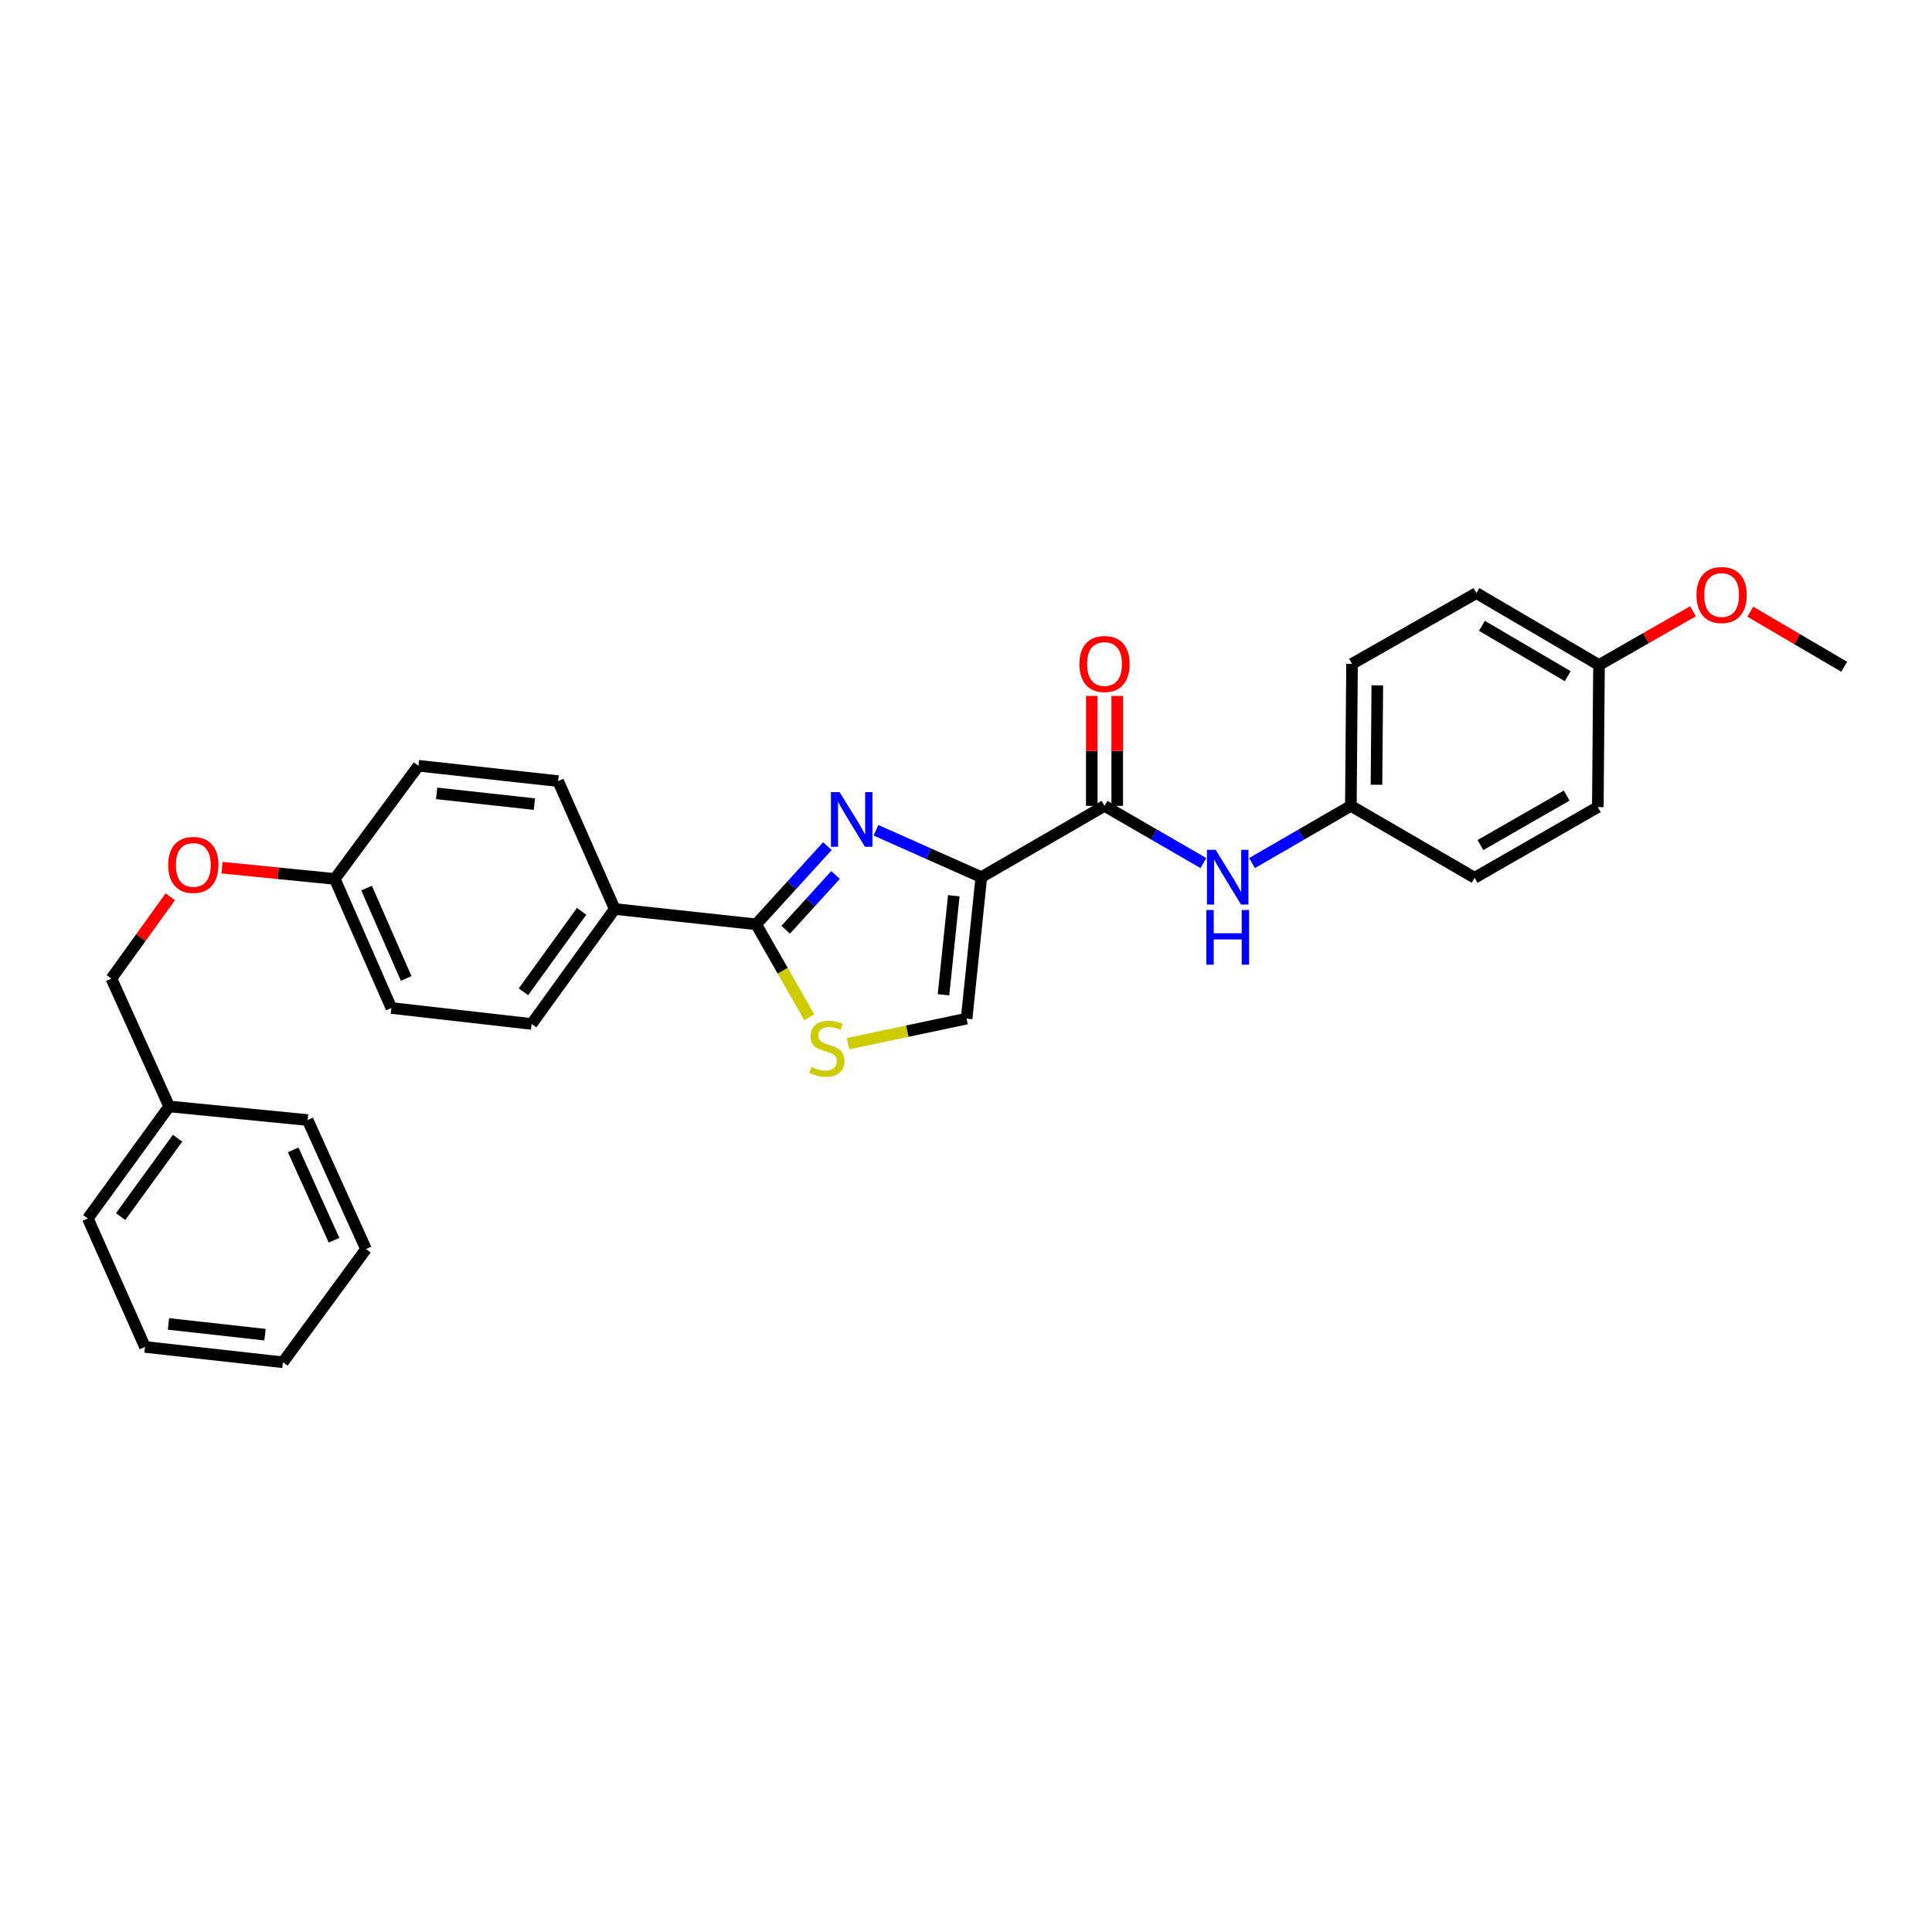 <?xml version='1.0' encoding='iso-8859-1'?>
<svg version='1.1' baseProfile='full'
              xmlns='http://www.w3.org/2000/svg'
                      xmlns:rdkit='http://www.rdkit.org/xml'
                      xmlns:xlink='http://www.w3.org/1999/xlink'
                  xml:space='preserve'
width='1000px' height='1000px' viewBox='0 0 1000 1000'>
<!-- END OF HEADER -->
<rect style='opacity:1.0;fill:#FFFFFF;stroke:none' width='1000' height='1000' x='0' y='0'> </rect>
<path class='bond-0' d='M 507.928,454.015 L 480.663,441.88' style='fill:none;fill-rule:evenodd;stroke:#000000;stroke-width:6px;stroke-linecap:butt;stroke-linejoin:miter;stroke-opacity:1' />
<path class='bond-0' d='M 480.663,441.88 L 453.398,429.745' style='fill:none;fill-rule:evenodd;stroke:#0000FF;stroke-width:6px;stroke-linecap:butt;stroke-linejoin:miter;stroke-opacity:1' />
<path class='bond-2' d='M 507.928,454.015 L 571.689,417.112' style='fill:none;fill-rule:evenodd;stroke:#000000;stroke-width:6px;stroke-linecap:butt;stroke-linejoin:miter;stroke-opacity:1' />
<path class='bond-4' d='M 507.928,454.015 L 500.315,527.24' style='fill:none;fill-rule:evenodd;stroke:#000000;stroke-width:6px;stroke-linecap:butt;stroke-linejoin:miter;stroke-opacity:1' />
<path class='bond-4' d='M 493.68,463.636 L 488.351,514.894' style='fill:none;fill-rule:evenodd;stroke:#000000;stroke-width:6px;stroke-linecap:butt;stroke-linejoin:miter;stroke-opacity:1' />
<path class='bond-1' d='M 428.246,437.959 L 409.821,458.197' style='fill:none;fill-rule:evenodd;stroke:#0000FF;stroke-width:6px;stroke-linecap:butt;stroke-linejoin:miter;stroke-opacity:1' />
<path class='bond-1' d='M 409.821,458.197 L 391.395,478.435' style='fill:none;fill-rule:evenodd;stroke:#000000;stroke-width:6px;stroke-linecap:butt;stroke-linejoin:miter;stroke-opacity:1' />
<path class='bond-1' d='M 432.462,452.902 L 419.564,467.068' style='fill:none;fill-rule:evenodd;stroke:#0000FF;stroke-width:6px;stroke-linecap:butt;stroke-linejoin:miter;stroke-opacity:1' />
<path class='bond-1' d='M 419.564,467.068 L 406.666,481.235' style='fill:none;fill-rule:evenodd;stroke:#000000;stroke-width:6px;stroke-linecap:butt;stroke-linejoin:miter;stroke-opacity:1' />
<path class='bond-6' d='M 391.395,478.435 L 318.183,470.493' style='fill:none;fill-rule:evenodd;stroke:#000000;stroke-width:6px;stroke-linecap:butt;stroke-linejoin:miter;stroke-opacity:1' />
<path class='bond-29' d='M 391.395,478.435 L 405.141,502.491' style='fill:none;fill-rule:evenodd;stroke:#000000;stroke-width:6px;stroke-linecap:butt;stroke-linejoin:miter;stroke-opacity:1' />
<path class='bond-29' d='M 405.141,502.491 L 418.888,526.546' style='fill:none;fill-rule:evenodd;stroke:#CCCC00;stroke-width:6px;stroke-linecap:butt;stroke-linejoin:miter;stroke-opacity:1' />
<path class='bond-5' d='M 571.689,417.112 L 597.282,431.923' style='fill:none;fill-rule:evenodd;stroke:#000000;stroke-width:6px;stroke-linecap:butt;stroke-linejoin:miter;stroke-opacity:1' />
<path class='bond-5' d='M 597.282,431.923 L 622.875,446.733' style='fill:none;fill-rule:evenodd;stroke:#0000FF;stroke-width:6px;stroke-linecap:butt;stroke-linejoin:miter;stroke-opacity:1' />
<path class='bond-7' d='M 578.277,417.112 L 578.277,388.659' style='fill:none;fill-rule:evenodd;stroke:#000000;stroke-width:6px;stroke-linecap:butt;stroke-linejoin:miter;stroke-opacity:1' />
<path class='bond-7' d='M 578.277,388.659 L 578.277,360.206' style='fill:none;fill-rule:evenodd;stroke:#FF0000;stroke-width:6px;stroke-linecap:butt;stroke-linejoin:miter;stroke-opacity:1' />
<path class='bond-7' d='M 565.1,417.112 L 565.1,388.659' style='fill:none;fill-rule:evenodd;stroke:#000000;stroke-width:6px;stroke-linecap:butt;stroke-linejoin:miter;stroke-opacity:1' />
<path class='bond-7' d='M 565.1,388.659 L 565.1,360.206' style='fill:none;fill-rule:evenodd;stroke:#FF0000;stroke-width:6px;stroke-linecap:butt;stroke-linejoin:miter;stroke-opacity:1' />
<path class='bond-3' d='M 438.939,540.203 L 469.627,533.722' style='fill:none;fill-rule:evenodd;stroke:#CCCC00;stroke-width:6px;stroke-linecap:butt;stroke-linejoin:miter;stroke-opacity:1' />
<path class='bond-3' d='M 469.627,533.722 L 500.315,527.24' style='fill:none;fill-rule:evenodd;stroke:#000000;stroke-width:6px;stroke-linecap:butt;stroke-linejoin:miter;stroke-opacity:1' />
<path class='bond-10' d='M 648.038,446.731 L 673.62,431.922' style='fill:none;fill-rule:evenodd;stroke:#0000FF;stroke-width:6px;stroke-linecap:butt;stroke-linejoin:miter;stroke-opacity:1' />
<path class='bond-10' d='M 673.62,431.922 L 699.203,417.112' style='fill:none;fill-rule:evenodd;stroke:#000000;stroke-width:6px;stroke-linecap:butt;stroke-linejoin:miter;stroke-opacity:1' />
<path class='bond-8' d='M 318.183,470.493 L 275.169,530' style='fill:none;fill-rule:evenodd;stroke:#000000;stroke-width:6px;stroke-linecap:butt;stroke-linejoin:miter;stroke-opacity:1' />
<path class='bond-8' d='M 301.052,471.7 L 270.942,513.355' style='fill:none;fill-rule:evenodd;stroke:#000000;stroke-width:6px;stroke-linecap:butt;stroke-linejoin:miter;stroke-opacity:1' />
<path class='bond-9' d='M 318.183,470.493 L 288.894,404.302' style='fill:none;fill-rule:evenodd;stroke:#000000;stroke-width:6px;stroke-linecap:butt;stroke-linejoin:miter;stroke-opacity:1' />
<path class='bond-15' d='M 275.169,530 L 202.558,521.743' style='fill:none;fill-rule:evenodd;stroke:#000000;stroke-width:6px;stroke-linecap:butt;stroke-linejoin:miter;stroke-opacity:1' />
<path class='bond-16' d='M 288.894,404.302 L 216.591,396.359' style='fill:none;fill-rule:evenodd;stroke:#000000;stroke-width:6px;stroke-linecap:butt;stroke-linejoin:miter;stroke-opacity:1' />
<path class='bond-16' d='M 276.61,416.208 L 225.998,410.648' style='fill:none;fill-rule:evenodd;stroke:#000000;stroke-width:6px;stroke-linecap:butt;stroke-linejoin:miter;stroke-opacity:1' />
<path class='bond-17' d='M 699.203,417.112 L 763.263,454.329' style='fill:none;fill-rule:evenodd;stroke:#000000;stroke-width:6px;stroke-linecap:butt;stroke-linejoin:miter;stroke-opacity:1' />
<path class='bond-18' d='M 699.203,417.112 L 699.81,343.608' style='fill:none;fill-rule:evenodd;stroke:#000000;stroke-width:6px;stroke-linecap:butt;stroke-linejoin:miter;stroke-opacity:1' />
<path class='bond-18' d='M 712.47,406.196 L 712.895,354.743' style='fill:none;fill-rule:evenodd;stroke:#000000;stroke-width:6px;stroke-linecap:butt;stroke-linejoin:miter;stroke-opacity:1' />
<path class='bond-11' d='M 114.897,449.094 L 144.09,452.016' style='fill:none;fill-rule:evenodd;stroke:#FF0000;stroke-width:6px;stroke-linecap:butt;stroke-linejoin:miter;stroke-opacity:1' />
<path class='bond-11' d='M 144.09,452.016 L 173.283,454.937' style='fill:none;fill-rule:evenodd;stroke:#000000;stroke-width:6px;stroke-linecap:butt;stroke-linejoin:miter;stroke-opacity:1' />
<path class='bond-14' d='M 88.125,464.183 L 72.891,485.343' style='fill:none;fill-rule:evenodd;stroke:#FF0000;stroke-width:6px;stroke-linecap:butt;stroke-linejoin:miter;stroke-opacity:1' />
<path class='bond-14' d='M 72.891,485.343 L 57.658,506.502' style='fill:none;fill-rule:evenodd;stroke:#000000;stroke-width:6px;stroke-linecap:butt;stroke-linejoin:miter;stroke-opacity:1' />
<path class='bond-12' d='M 173.283,454.937 L 216.591,396.359' style='fill:none;fill-rule:evenodd;stroke:#000000;stroke-width:6px;stroke-linecap:butt;stroke-linejoin:miter;stroke-opacity:1' />
<path class='bond-31' d='M 173.283,454.937 L 202.558,521.743' style='fill:none;fill-rule:evenodd;stroke:#000000;stroke-width:6px;stroke-linecap:butt;stroke-linejoin:miter;stroke-opacity:1' />
<path class='bond-31' d='M 189.743,459.669 L 210.235,506.433' style='fill:none;fill-rule:evenodd;stroke:#000000;stroke-width:6px;stroke-linecap:butt;stroke-linejoin:miter;stroke-opacity:1' />
<path class='bond-13' d='M 827.639,344.201 L 764.186,306.984' style='fill:none;fill-rule:evenodd;stroke:#000000;stroke-width:6px;stroke-linecap:butt;stroke-linejoin:miter;stroke-opacity:1' />
<path class='bond-13' d='M 811.455,349.985 L 767.037,323.933' style='fill:none;fill-rule:evenodd;stroke:#000000;stroke-width:6px;stroke-linecap:butt;stroke-linejoin:miter;stroke-opacity:1' />
<path class='bond-22' d='M 827.639,344.201 L 851.952,330.295' style='fill:none;fill-rule:evenodd;stroke:#000000;stroke-width:6px;stroke-linecap:butt;stroke-linejoin:miter;stroke-opacity:1' />
<path class='bond-22' d='M 851.952,330.295 L 876.265,316.388' style='fill:none;fill-rule:evenodd;stroke:#FF0000;stroke-width:6px;stroke-linecap:butt;stroke-linejoin:miter;stroke-opacity:1' />
<path class='bond-30' d='M 827.639,344.201 L 827.031,417.742' style='fill:none;fill-rule:evenodd;stroke:#000000;stroke-width:6px;stroke-linecap:butt;stroke-linejoin:miter;stroke-opacity:1' />
<path class='bond-21' d='M 57.658,506.502 L 87.561,572.693' style='fill:none;fill-rule:evenodd;stroke:#000000;stroke-width:6px;stroke-linecap:butt;stroke-linejoin:miter;stroke-opacity:1' />
<path class='bond-19' d='M 763.263,454.329 L 827.031,417.742' style='fill:none;fill-rule:evenodd;stroke:#000000;stroke-width:6px;stroke-linecap:butt;stroke-linejoin:miter;stroke-opacity:1' />
<path class='bond-19' d='M 766.271,437.412 L 810.909,411.801' style='fill:none;fill-rule:evenodd;stroke:#000000;stroke-width:6px;stroke-linecap:butt;stroke-linejoin:miter;stroke-opacity:1' />
<path class='bond-20' d='M 699.81,343.608 L 764.186,306.984' style='fill:none;fill-rule:evenodd;stroke:#000000;stroke-width:6px;stroke-linecap:butt;stroke-linejoin:miter;stroke-opacity:1' />
<path class='bond-23' d='M 87.561,572.693 L 45.455,630.663' style='fill:none;fill-rule:evenodd;stroke:#000000;stroke-width:6px;stroke-linecap:butt;stroke-linejoin:miter;stroke-opacity:1' />
<path class='bond-23' d='M 91.907,589.132 L 62.432,629.711' style='fill:none;fill-rule:evenodd;stroke:#000000;stroke-width:6px;stroke-linecap:butt;stroke-linejoin:miter;stroke-opacity:1' />
<path class='bond-24' d='M 87.561,572.693 L 159.235,579.728' style='fill:none;fill-rule:evenodd;stroke:#000000;stroke-width:6px;stroke-linecap:butt;stroke-linejoin:miter;stroke-opacity:1' />
<path class='bond-25' d='M 905.931,316.607 L 930.238,330.858' style='fill:none;fill-rule:evenodd;stroke:#FF0000;stroke-width:6px;stroke-linecap:butt;stroke-linejoin:miter;stroke-opacity:1' />
<path class='bond-25' d='M 930.238,330.858 L 954.545,345.109' style='fill:none;fill-rule:evenodd;stroke:#000000;stroke-width:6px;stroke-linecap:butt;stroke-linejoin:miter;stroke-opacity:1' />
<path class='bond-27' d='M 45.455,630.663 L 75.044,697.169' style='fill:none;fill-rule:evenodd;stroke:#000000;stroke-width:6px;stroke-linecap:butt;stroke-linejoin:miter;stroke-opacity:1' />
<path class='bond-26' d='M 159.235,579.728 L 189.447,646.519' style='fill:none;fill-rule:evenodd;stroke:#000000;stroke-width:6px;stroke-linecap:butt;stroke-linejoin:miter;stroke-opacity:1' />
<path class='bond-26' d='M 151.762,595.177 L 172.909,641.931' style='fill:none;fill-rule:evenodd;stroke:#000000;stroke-width:6px;stroke-linecap:butt;stroke-linejoin:miter;stroke-opacity:1' />
<path class='bond-32' d='M 189.447,646.519 L 146.425,705.111' style='fill:none;fill-rule:evenodd;stroke:#000000;stroke-width:6px;stroke-linecap:butt;stroke-linejoin:miter;stroke-opacity:1' />
<path class='bond-28' d='M 75.044,697.169 L 146.425,705.111' style='fill:none;fill-rule:evenodd;stroke:#000000;stroke-width:6px;stroke-linecap:butt;stroke-linejoin:miter;stroke-opacity:1' />
<path class='bond-28' d='M 87.208,685.264 L 137.175,690.824' style='fill:none;fill-rule:evenodd;stroke:#000000;stroke-width:6px;stroke-linecap:butt;stroke-linejoin:miter;stroke-opacity:1' />
<path  class='atom-1' d='M 434.562 409.987
L 443.842 424.987
Q 444.762 426.467, 446.242 429.147
Q 447.722 431.827, 447.802 431.987
L 447.802 409.987
L 451.562 409.987
L 451.562 438.307
L 447.682 438.307
L 437.722 421.907
Q 436.562 419.987, 435.322 417.787
Q 434.122 415.587, 433.762 414.907
L 433.762 438.307
L 430.082 438.307
L 430.082 409.987
L 434.562 409.987
' fill='#0000FF'/>
<path  class='atom-4' d='M 420.011 552.231
Q 420.331 552.351, 421.651 552.911
Q 422.971 553.471, 424.411 553.831
Q 425.891 554.151, 427.331 554.151
Q 430.011 554.151, 431.571 552.871
Q 433.131 551.551, 433.131 549.271
Q 433.131 547.711, 432.331 546.751
Q 431.571 545.791, 430.371 545.271
Q 429.171 544.751, 427.171 544.151
Q 424.651 543.391, 423.131 542.671
Q 421.651 541.951, 420.571 540.431
Q 419.531 538.911, 419.531 536.351
Q 419.531 532.791, 421.931 530.591
Q 424.371 528.391, 429.171 528.391
Q 432.451 528.391, 436.171 529.951
L 435.251 533.031
Q 431.851 531.631, 429.291 531.631
Q 426.531 531.631, 425.011 532.791
Q 423.491 533.911, 423.531 535.871
Q 423.531 537.391, 424.291 538.311
Q 425.091 539.231, 426.211 539.751
Q 427.371 540.271, 429.291 540.871
Q 431.851 541.671, 433.371 542.471
Q 434.891 543.271, 435.971 544.911
Q 437.091 546.511, 437.091 549.271
Q 437.091 553.191, 434.451 555.311
Q 431.851 557.391, 427.491 557.391
Q 424.971 557.391, 423.051 556.831
Q 421.171 556.311, 418.931 555.391
L 420.011 552.231
' fill='#CCCC00'/>
<path  class='atom-6' d='M 629.197 439.855
L 638.477 454.855
Q 639.397 456.335, 640.877 459.015
Q 642.357 461.695, 642.437 461.855
L 642.437 439.855
L 646.197 439.855
L 646.197 468.175
L 642.317 468.175
L 632.357 451.775
Q 631.197 449.855, 629.957 447.655
Q 628.757 445.455, 628.397 444.775
L 628.397 468.175
L 624.717 468.175
L 624.717 439.855
L 629.197 439.855
' fill='#0000FF'/>
<path  class='atom-6' d='M 624.377 471.007
L 628.217 471.007
L 628.217 483.047
L 642.697 483.047
L 642.697 471.007
L 646.537 471.007
L 646.537 499.327
L 642.697 499.327
L 642.697 486.247
L 628.217 486.247
L 628.217 499.327
L 624.377 499.327
L 624.377 471.007
' fill='#0000FF'/>
<path  class='atom-8' d='M 558.689 343.688
Q 558.689 336.888, 562.049 333.088
Q 565.409 329.288, 571.689 329.288
Q 577.969 329.288, 581.329 333.088
Q 584.689 336.888, 584.689 343.688
Q 584.689 350.568, 581.289 354.488
Q 577.889 358.368, 571.689 358.368
Q 565.449 358.368, 562.049 354.488
Q 558.689 350.608, 558.689 343.688
M 571.689 355.168
Q 576.009 355.168, 578.329 352.288
Q 580.689 349.368, 580.689 343.688
Q 580.689 338.128, 578.329 335.328
Q 576.009 332.488, 571.689 332.488
Q 567.369 332.488, 565.009 335.288
Q 562.689 338.088, 562.689 343.688
Q 562.689 349.408, 565.009 352.288
Q 567.369 355.168, 571.689 355.168
' fill='#FF0000'/>
<path  class='atom-12' d='M 87.057 447.689
Q 87.057 440.889, 90.417 437.089
Q 93.777 433.289, 100.057 433.289
Q 106.337 433.289, 109.697 437.089
Q 113.057 440.889, 113.057 447.689
Q 113.057 454.569, 109.657 458.489
Q 106.257 462.369, 100.057 462.369
Q 93.817 462.369, 90.417 458.489
Q 87.057 454.609, 87.057 447.689
M 100.057 459.169
Q 104.377 459.169, 106.697 456.289
Q 109.057 453.369, 109.057 447.689
Q 109.057 442.129, 106.697 439.329
Q 104.377 436.489, 100.057 436.489
Q 95.737 436.489, 93.377 439.289
Q 91.057 442.089, 91.057 447.689
Q 91.057 453.409, 93.377 456.289
Q 95.737 459.169, 100.057 459.169
' fill='#FF0000'/>
<path  class='atom-23' d='M 878.092 307.987
Q 878.092 301.187, 881.452 297.387
Q 884.812 293.587, 891.092 293.587
Q 897.372 293.587, 900.732 297.387
Q 904.092 301.187, 904.092 307.987
Q 904.092 314.867, 900.692 318.787
Q 897.292 322.667, 891.092 322.667
Q 884.852 322.667, 881.452 318.787
Q 878.092 314.907, 878.092 307.987
M 891.092 319.467
Q 895.412 319.467, 897.732 316.587
Q 900.092 313.667, 900.092 307.987
Q 900.092 302.427, 897.732 299.627
Q 895.412 296.787, 891.092 296.787
Q 886.772 296.787, 884.412 299.587
Q 882.092 302.387, 882.092 307.987
Q 882.092 313.707, 884.412 316.587
Q 886.772 319.467, 891.092 319.467
' fill='#FF0000'/>
</svg>
